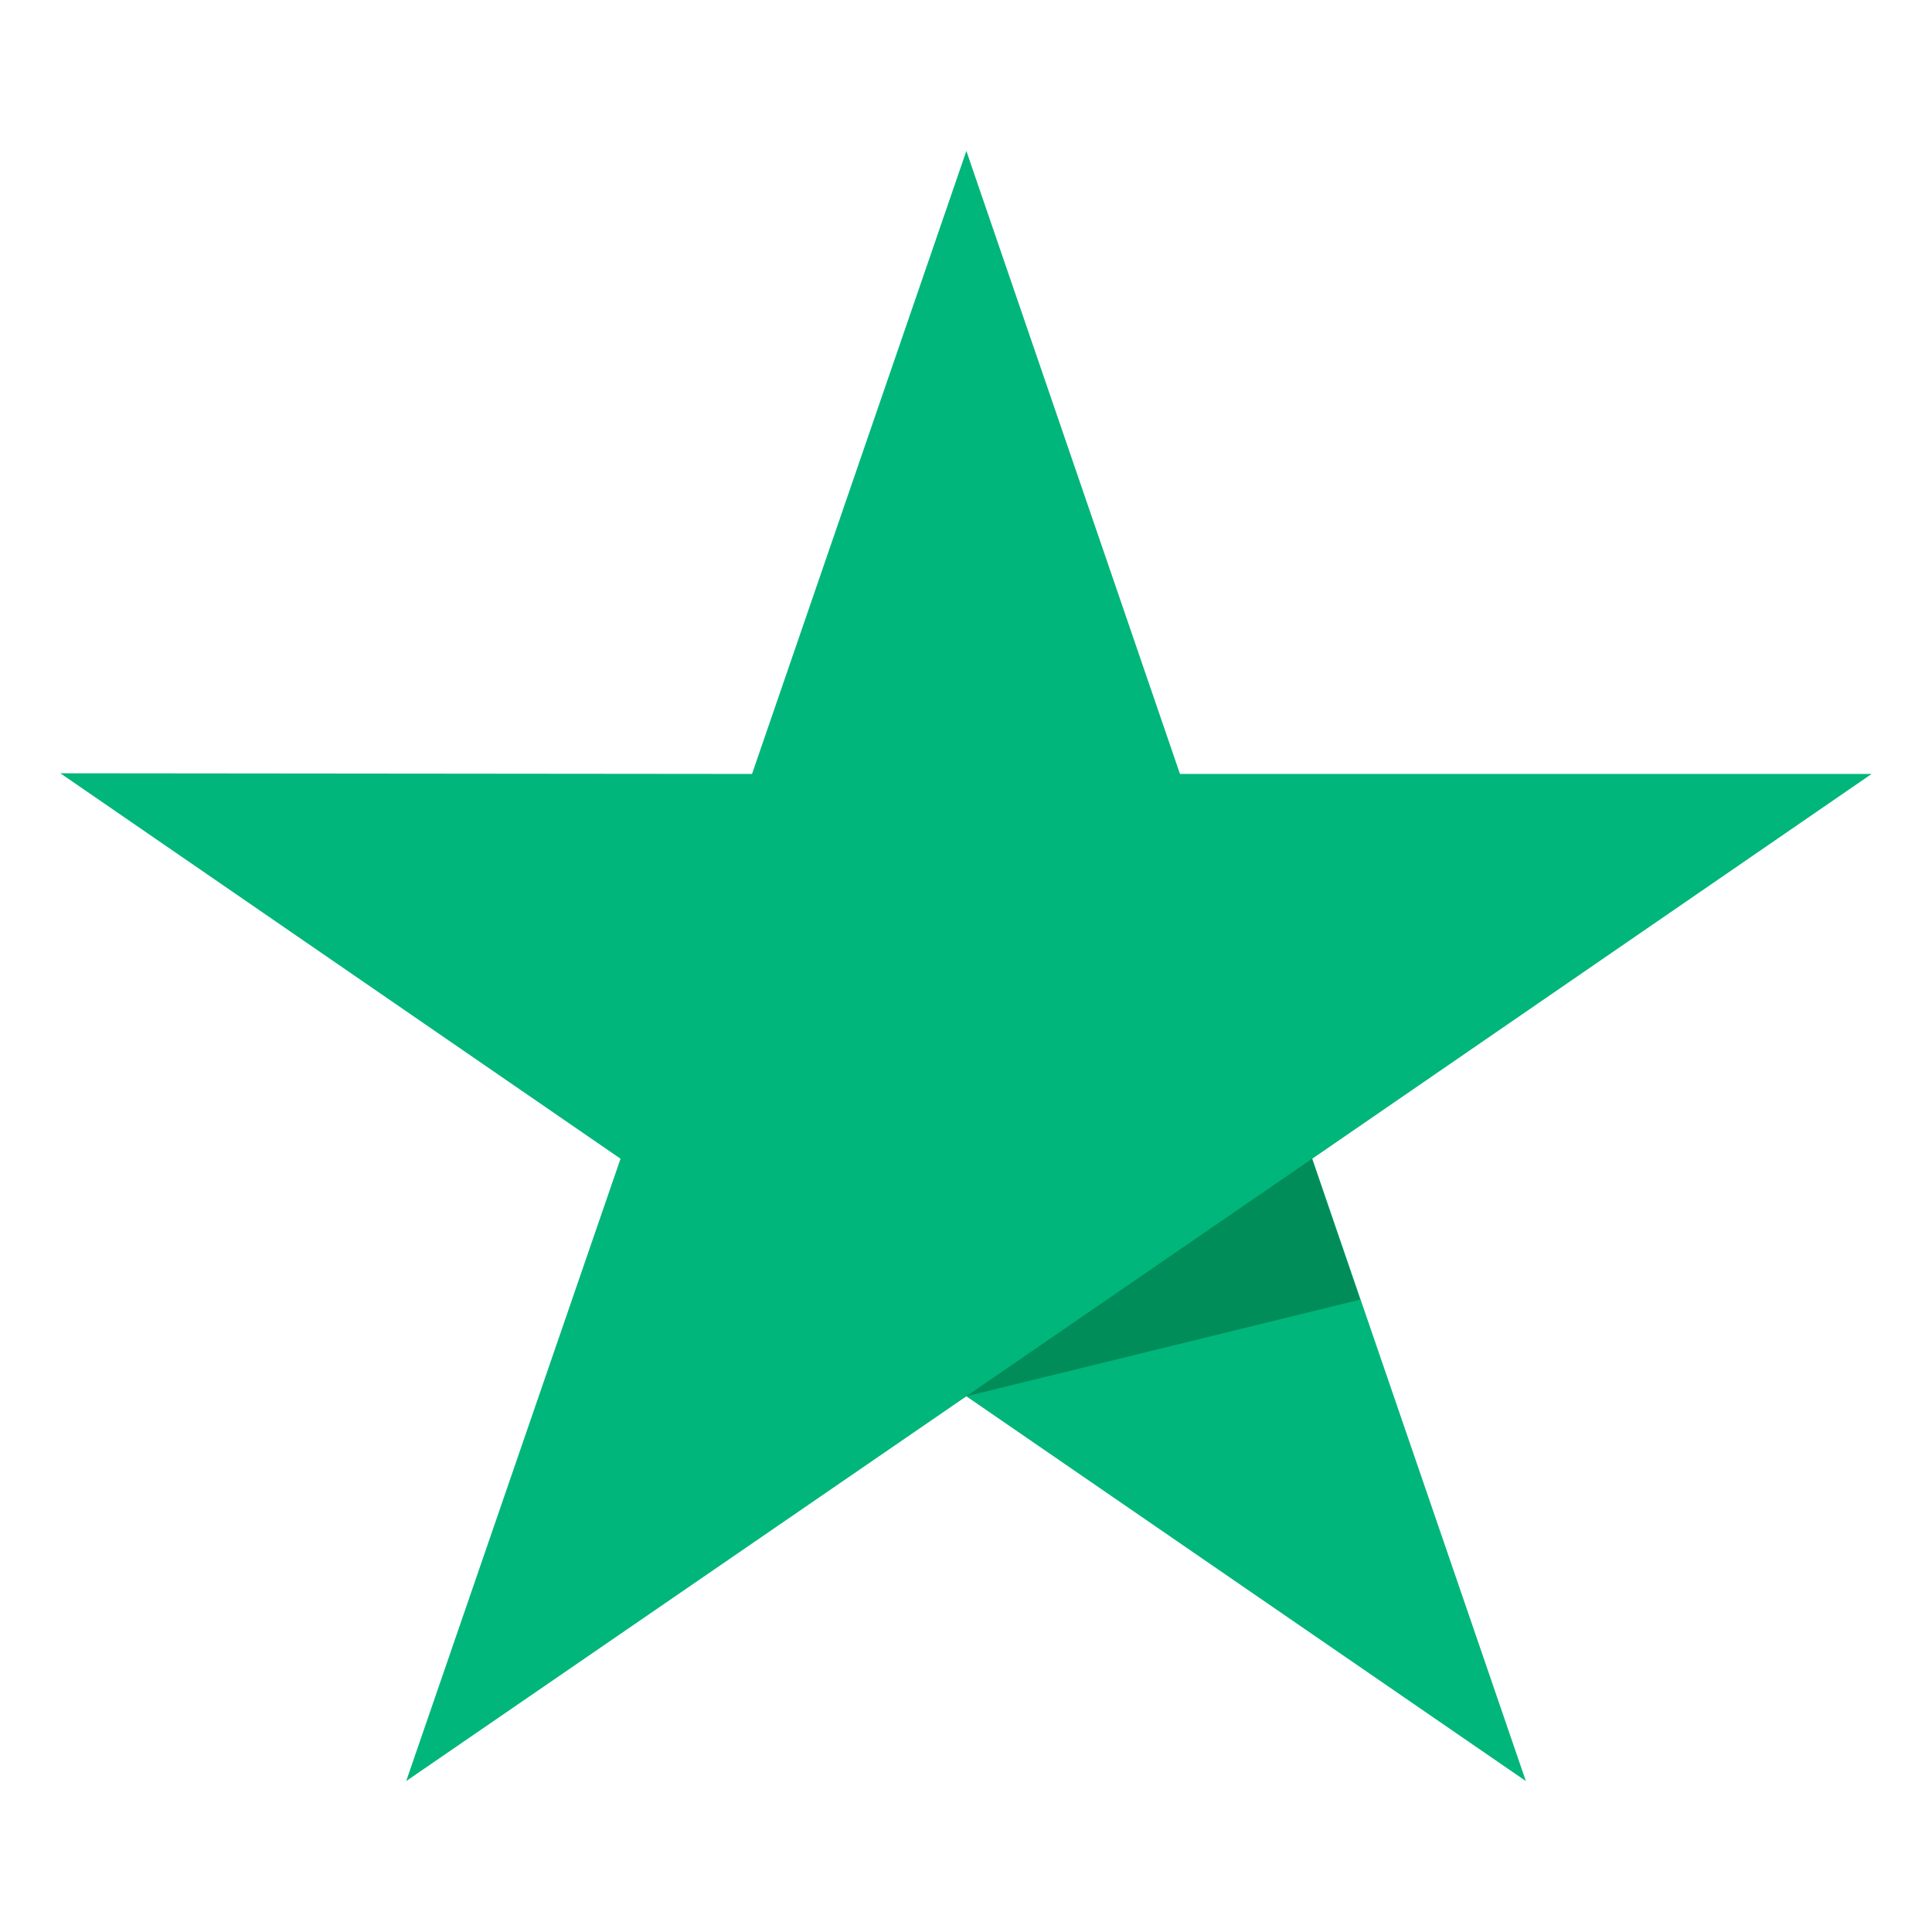 <svg fill="none" height="32" viewBox="0 0 32 32" width="32" xmlns="http://www.w3.org/2000/svg"><path d="m31 12.819h-11.456l-3.538-10.319-3.55 10.319-11.456-.011 9.278 6.384-3.55 10.308 9.278-6.373 9.267 6.373-3.538-10.308z" fill="#00b67a"/><path d="m22.528 21.526-.796-2.334-5.728 3.935z" fill="#005128" opacity=".4"/></svg>